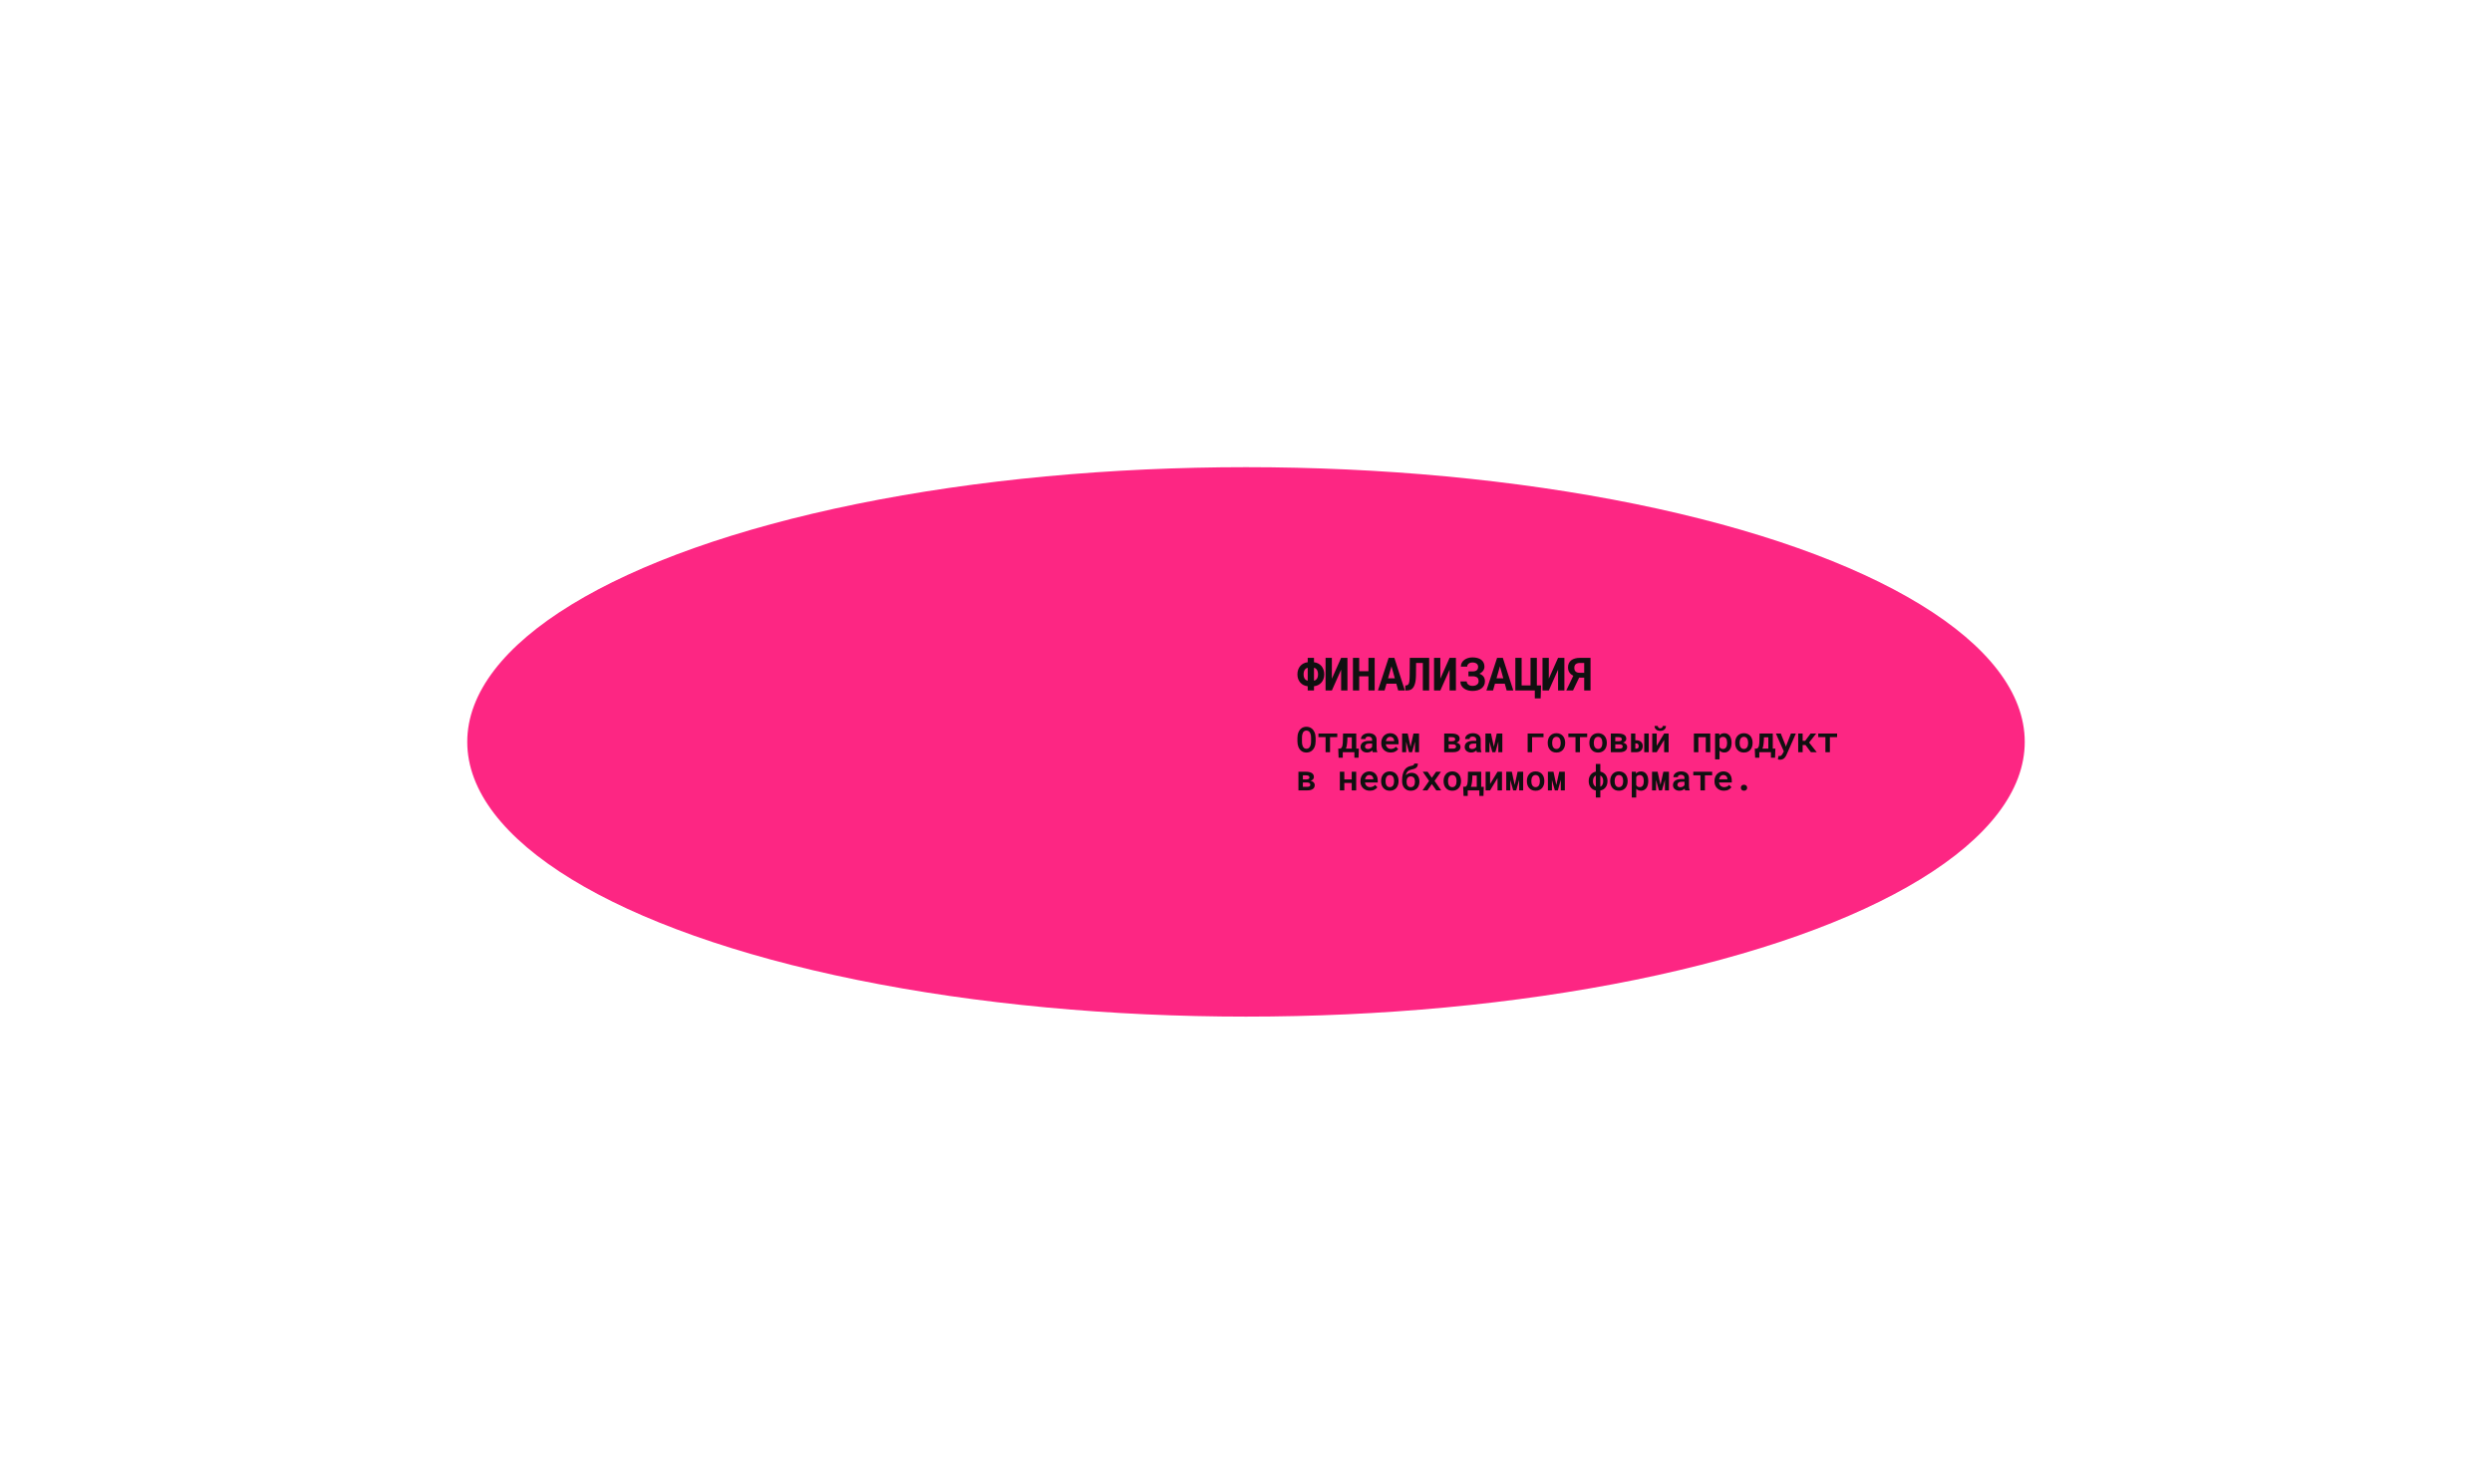 <?xml version="1.0" encoding="UTF-8"?> <svg xmlns="http://www.w3.org/2000/svg" width="848" height="505" viewBox="0 0 848 505" fill="none"><g filter="url(#filter0_f_166_3514)"><ellipse cx="424" cy="252.5" rx="265" ry="93.5" fill="#FD2683"></ellipse></g><path d="M447.691 252.332C447.688 252.688 447.654 253.029 447.592 253.357C447.529 253.682 447.438 253.984 447.316 254.266C447.191 254.551 447.035 254.812 446.848 255.051C446.66 255.285 446.445 255.484 446.203 255.648C445.977 255.797 445.727 255.912 445.453 255.994C445.18 256.076 444.883 256.117 444.562 256.117C444.227 256.117 443.918 256.072 443.637 255.982C443.355 255.893 443.1 255.766 442.869 255.602C442.646 255.434 442.447 255.232 442.271 254.998C442.096 254.76 441.949 254.494 441.832 254.201C441.723 253.928 441.641 253.635 441.586 253.322C441.531 253.006 441.502 252.676 441.498 252.332V251.148C441.502 250.789 441.533 250.443 441.592 250.111C441.654 249.779 441.746 249.471 441.867 249.186C441.984 248.912 442.127 248.664 442.295 248.441C442.467 248.215 442.666 248.02 442.893 247.855C443.115 247.695 443.365 247.572 443.643 247.486C443.92 247.396 444.225 247.352 444.557 247.352C444.889 247.352 445.197 247.396 445.482 247.486C445.771 247.576 446.029 247.701 446.256 247.861C446.482 248.018 446.682 248.207 446.854 248.43C447.025 248.648 447.172 248.889 447.293 249.15C447.422 249.439 447.52 249.752 447.586 250.088C447.652 250.424 447.688 250.777 447.691 251.148V252.332ZM446.145 251.137C446.145 250.922 446.133 250.713 446.109 250.51C446.09 250.307 446.055 250.115 446.004 249.936C445.945 249.725 445.867 249.533 445.77 249.361C445.676 249.189 445.561 249.045 445.424 248.928C445.311 248.838 445.182 248.768 445.037 248.717C444.896 248.662 444.736 248.635 444.557 248.635C444.381 248.635 444.225 248.66 444.088 248.711C443.951 248.758 443.83 248.826 443.725 248.916C443.588 249.033 443.473 249.178 443.379 249.35C443.289 249.521 443.219 249.717 443.168 249.936C443.125 250.115 443.094 250.307 443.074 250.51C443.055 250.713 443.045 250.922 443.045 251.137V252.332C443.045 252.539 443.053 252.742 443.068 252.941C443.088 253.137 443.119 253.322 443.162 253.498C443.209 253.705 443.275 253.898 443.361 254.078C443.447 254.254 443.551 254.398 443.672 254.512C443.781 254.617 443.908 254.699 444.053 254.758C444.201 254.816 444.371 254.846 444.562 254.846C444.746 254.846 444.912 254.818 445.061 254.764C445.209 254.709 445.34 254.629 445.453 254.523C445.586 254.406 445.697 254.262 445.787 254.09C445.881 253.918 445.955 253.725 446.01 253.51C446.057 253.338 446.09 253.152 446.109 252.953C446.133 252.75 446.145 252.543 446.145 252.332V251.137ZM455.06 250.879H452.599V256H451.081V250.879H448.644V249.66H455.06V250.879ZM456.035 254.775C456.246 254.732 456.41 254.627 456.528 254.459C456.649 254.287 456.74 254.07 456.803 253.809C456.865 253.551 456.906 253.256 456.926 252.924C456.946 252.588 456.961 252.23 456.973 251.852L457.02 249.66H461.514V254.781H462.399L462.287 257.893H460.887V256H456.932V257.893H455.514L455.391 254.775H456.035ZM458.49 251.852C458.471 252.211 458.446 252.551 458.414 252.871C458.383 253.191 458.34 253.49 458.285 253.768C458.25 253.959 458.209 254.139 458.162 254.307C458.115 254.475 458.059 254.633 457.992 254.781H460.002V250.949H458.508L458.49 251.852ZM467.13 256C467.091 255.922 467.058 255.83 467.031 255.725C467.003 255.615 466.982 255.502 466.966 255.385C466.872 255.486 466.765 255.582 466.644 255.672C466.523 255.758 466.39 255.834 466.245 255.9C466.097 255.967 465.935 256.02 465.759 256.059C465.583 256.098 465.396 256.117 465.197 256.117C464.869 256.117 464.568 256.07 464.294 255.977C464.025 255.883 463.794 255.752 463.603 255.584C463.408 255.416 463.255 255.217 463.146 254.986C463.04 254.752 462.988 254.5 462.988 254.23C462.988 253.879 463.056 253.568 463.193 253.299C463.329 253.029 463.533 252.807 463.802 252.631C464.048 252.467 464.351 252.344 464.71 252.262C465.074 252.176 465.486 252.133 465.947 252.133H466.913V251.734C466.913 251.574 466.888 251.432 466.837 251.307C466.786 251.182 466.71 251.074 466.609 250.984C466.503 250.891 466.372 250.818 466.216 250.768C466.064 250.717 465.886 250.691 465.683 250.691C465.503 250.691 465.345 250.713 465.208 250.756C465.076 250.799 464.966 250.859 464.88 250.938C464.798 251.008 464.738 251.094 464.699 251.195C464.66 251.293 464.64 251.4 464.64 251.518H463.122C463.122 251.256 463.181 251.008 463.298 250.773C463.419 250.535 463.593 250.324 463.82 250.141C464.046 249.957 464.322 249.812 464.646 249.707C464.974 249.598 465.347 249.543 465.765 249.543C466.144 249.543 466.495 249.59 466.82 249.684C467.144 249.773 467.427 249.91 467.669 250.094C467.904 250.277 468.089 250.508 468.226 250.785C468.363 251.059 468.431 251.379 468.431 251.746V254.512C468.431 254.824 468.451 255.094 468.49 255.32C468.533 255.543 468.595 255.736 468.677 255.9V256H467.13ZM465.501 254.922C465.677 254.922 465.839 254.902 465.988 254.863C466.136 254.82 466.271 254.764 466.392 254.693C466.513 254.627 466.617 254.551 466.702 254.465C466.792 254.375 466.863 254.285 466.913 254.195V253.064H466.046C465.765 253.064 465.525 253.09 465.326 253.141C465.126 253.191 464.964 253.266 464.839 253.363C464.726 253.453 464.64 253.561 464.581 253.686C464.527 253.811 464.499 253.947 464.499 254.096C464.499 254.217 464.521 254.33 464.564 254.436C464.607 254.537 464.671 254.625 464.757 254.699C464.839 254.766 464.943 254.82 465.068 254.863C465.193 254.902 465.337 254.922 465.501 254.922ZM473.233 256.117C472.752 256.117 472.315 256.039 471.92 255.883C471.53 255.723 471.194 255.504 470.913 255.227C470.631 254.953 470.415 254.631 470.262 254.26C470.11 253.885 470.034 253.482 470.034 253.053V252.818C470.034 252.326 470.11 251.881 470.262 251.482C470.418 251.08 470.633 250.734 470.907 250.445C471.18 250.16 471.5 249.939 471.868 249.783C472.239 249.623 472.637 249.543 473.063 249.543C473.52 249.543 473.924 249.619 474.276 249.771C474.631 249.924 474.932 250.137 475.178 250.41C475.42 250.684 475.604 251.014 475.729 251.4C475.854 251.783 475.916 252.205 475.916 252.666V253.311H471.563V253.334C471.614 253.6 471.682 253.818 471.768 253.99C471.858 254.162 471.977 254.316 472.125 254.453C472.282 254.594 472.459 254.703 472.659 254.781C472.862 254.859 473.084 254.898 473.327 254.898C473.659 254.898 473.975 254.834 474.276 254.705C474.577 254.576 474.823 254.389 475.014 254.143L475.793 254.945C475.586 255.246 475.26 255.518 474.815 255.76C474.374 255.998 473.846 256.117 473.233 256.117ZM473.051 250.773C472.86 250.773 472.682 250.807 472.518 250.873C472.358 250.939 472.217 251.037 472.096 251.166C471.971 251.295 471.866 251.449 471.78 251.629C471.698 251.809 471.637 252.012 471.598 252.238H474.422V252.121C474.422 251.945 474.389 251.773 474.323 251.605C474.26 251.438 474.172 251.293 474.059 251.172C473.942 251.051 473.799 250.955 473.631 250.885C473.467 250.811 473.274 250.773 473.051 250.773ZM479.998 254.166L480.982 249.66H482.88V256H481.515V252.391L480.507 256H479.482L478.492 252.426V256H477.127V249.66H479.025L479.998 254.166ZM491.447 256V249.66H494.049C494.455 249.66 494.822 249.697 495.15 249.771C495.478 249.842 495.76 249.949 495.994 250.094C496.224 250.238 496.4 250.422 496.521 250.645C496.646 250.867 496.709 251.127 496.709 251.424C496.709 251.596 496.676 251.758 496.609 251.91C496.547 252.062 496.453 252.199 496.328 252.32C496.238 252.406 496.133 252.486 496.012 252.561C495.89 252.635 495.754 252.697 495.601 252.748L495.666 252.76C495.885 252.811 496.076 252.883 496.24 252.977C496.404 253.066 496.543 253.172 496.656 253.293C496.769 253.418 496.855 253.557 496.914 253.709C496.972 253.861 497.002 254.021 497.002 254.189C497.002 254.49 496.943 254.754 496.826 254.98C496.713 255.207 496.549 255.395 496.334 255.543C496.115 255.695 495.847 255.811 495.531 255.889C495.219 255.963 494.861 256 494.459 256H491.447ZM492.965 253.328V254.793H494.459C494.639 254.793 494.793 254.777 494.922 254.746C495.055 254.711 495.164 254.662 495.25 254.6C495.332 254.537 495.39 254.463 495.426 254.377C495.465 254.287 495.484 254.184 495.484 254.066C495.484 253.957 495.467 253.859 495.431 253.773C495.396 253.684 495.338 253.607 495.256 253.545C495.174 253.475 495.066 253.422 494.933 253.387C494.805 253.348 494.646 253.328 494.459 253.328H492.965ZM492.965 252.273H494.125C494.316 252.27 494.48 252.252 494.617 252.221C494.758 252.186 494.873 252.137 494.963 252.074C495.041 252.02 495.097 251.953 495.133 251.875C495.172 251.797 495.191 251.705 495.191 251.6C495.191 251.482 495.17 251.381 495.127 251.295C495.088 251.205 495.025 251.131 494.939 251.072C494.846 251.006 494.724 250.957 494.576 250.926C494.428 250.895 494.252 250.879 494.049 250.879H492.965V252.273ZM502.565 256C502.526 255.922 502.493 255.83 502.466 255.725C502.438 255.615 502.417 255.502 502.401 255.385C502.308 255.486 502.2 255.582 502.079 255.672C501.958 255.758 501.825 255.834 501.681 255.9C501.532 255.967 501.37 256.02 501.194 256.059C501.019 256.098 500.831 256.117 500.632 256.117C500.304 256.117 500.003 256.07 499.729 255.977C499.46 255.883 499.229 255.752 499.038 255.584C498.843 255.416 498.69 255.217 498.581 254.986C498.476 254.752 498.423 254.5 498.423 254.23C498.423 253.879 498.491 253.568 498.628 253.299C498.765 253.029 498.968 252.807 499.237 252.631C499.483 252.467 499.786 252.344 500.145 252.262C500.509 252.176 500.921 252.133 501.382 252.133H502.349V251.734C502.349 251.574 502.323 251.432 502.272 251.307C502.222 251.182 502.145 251.074 502.044 250.984C501.938 250.891 501.808 250.818 501.651 250.768C501.499 250.717 501.321 250.691 501.118 250.691C500.938 250.691 500.78 250.713 500.644 250.756C500.511 250.799 500.401 250.859 500.315 250.938C500.233 251.008 500.173 251.094 500.134 251.195C500.095 251.293 500.075 251.4 500.075 251.518H498.558C498.558 251.256 498.616 251.008 498.733 250.773C498.854 250.535 499.028 250.324 499.255 250.141C499.481 249.957 499.757 249.812 500.081 249.707C500.409 249.598 500.782 249.543 501.2 249.543C501.579 249.543 501.931 249.59 502.255 249.684C502.579 249.773 502.862 249.91 503.104 250.094C503.339 250.277 503.524 250.508 503.661 250.785C503.798 251.059 503.866 251.379 503.866 251.746V254.512C503.866 254.824 503.886 255.094 503.925 255.32C503.968 255.543 504.03 255.736 504.112 255.9V256H502.565ZM500.936 254.922C501.112 254.922 501.274 254.902 501.423 254.863C501.571 254.82 501.706 254.764 501.827 254.693C501.948 254.627 502.052 254.551 502.138 254.465C502.228 254.375 502.298 254.285 502.349 254.195V253.064H501.481C501.2 253.064 500.96 253.09 500.761 253.141C500.561 253.191 500.399 253.266 500.274 253.363C500.161 253.453 500.075 253.561 500.017 253.686C499.962 253.811 499.935 253.947 499.935 254.096C499.935 254.217 499.956 254.33 499.999 254.436C500.042 254.537 500.106 254.625 500.192 254.699C500.274 254.766 500.378 254.82 500.503 254.863C500.628 254.902 500.772 254.922 500.936 254.922ZM508.346 254.166L509.33 249.66H511.229V256H509.863V252.391L508.856 256H507.83L506.84 252.426V256H505.475V249.66H507.373L508.346 254.166ZM525.239 250.896H521.354V256H519.842V249.66H525.239V250.896ZM526.671 252.771C526.671 252.311 526.738 251.885 526.871 251.494C527.003 251.1 527.199 250.758 527.456 250.469C527.706 250.18 528.015 249.953 528.382 249.789C528.749 249.625 529.167 249.543 529.636 249.543C530.109 249.543 530.529 249.625 530.896 249.789C531.263 249.953 531.576 250.18 531.833 250.469C532.083 250.758 532.275 251.1 532.408 251.494C532.54 251.885 532.607 252.311 532.607 252.771V252.895C532.607 253.359 532.54 253.789 532.408 254.184C532.275 254.574 532.083 254.914 531.833 255.203C531.58 255.492 531.269 255.719 530.902 255.883C530.535 256.043 530.117 256.123 529.648 256.123C529.175 256.123 528.753 256.043 528.382 255.883C528.015 255.719 527.706 255.492 527.456 255.203C527.199 254.914 527.003 254.574 526.871 254.184C526.738 253.789 526.671 253.359 526.671 252.895V252.771ZM528.183 252.895C528.183 253.172 528.21 253.432 528.265 253.674C528.324 253.916 528.412 254.127 528.529 254.307C528.646 254.494 528.796 254.641 528.98 254.746C529.167 254.852 529.39 254.904 529.648 254.904C529.898 254.904 530.115 254.852 530.298 254.746C530.482 254.641 530.632 254.494 530.749 254.307C530.863 254.127 530.947 253.916 531.001 253.674C531.06 253.432 531.089 253.172 531.089 252.895V252.771C531.089 252.502 531.06 252.248 531.001 252.01C530.947 251.768 530.863 251.555 530.749 251.371C530.632 251.184 530.482 251.037 530.298 250.932C530.115 250.826 529.894 250.773 529.636 250.773C529.382 250.773 529.164 250.826 528.98 250.932C528.796 251.037 528.646 251.184 528.529 251.371C528.412 251.555 528.324 251.768 528.265 252.01C528.21 252.248 528.183 252.502 528.183 252.771V252.895ZM540.104 250.879H537.643V256H536.126V250.879H533.688V249.66H540.104V250.879ZM540.845 252.771C540.845 252.311 540.912 251.885 541.045 251.494C541.177 251.1 541.373 250.758 541.631 250.469C541.881 250.18 542.189 249.953 542.556 249.789C542.924 249.625 543.341 249.543 543.81 249.543C544.283 249.543 544.703 249.625 545.07 249.789C545.437 249.953 545.75 250.18 546.007 250.469C546.257 250.758 546.449 251.1 546.582 251.494C546.715 251.885 546.781 252.311 546.781 252.771V252.895C546.781 253.359 546.715 253.789 546.582 254.184C546.449 254.574 546.257 254.914 546.007 255.203C545.754 255.492 545.443 255.719 545.076 255.883C544.709 256.043 544.291 256.123 543.822 256.123C543.349 256.123 542.927 256.043 542.556 255.883C542.189 255.719 541.881 255.492 541.631 255.203C541.373 254.914 541.177 254.574 541.045 254.184C540.912 253.789 540.845 253.359 540.845 252.895V252.771ZM542.357 252.895C542.357 253.172 542.384 253.432 542.439 253.674C542.498 253.916 542.586 254.127 542.703 254.307C542.82 254.494 542.97 254.641 543.154 254.746C543.341 254.852 543.564 254.904 543.822 254.904C544.072 254.904 544.289 254.852 544.472 254.746C544.656 254.641 544.806 254.494 544.924 254.307C545.037 254.127 545.121 253.916 545.175 253.674C545.234 253.432 545.263 253.172 545.263 252.895V252.771C545.263 252.502 545.234 252.248 545.175 252.01C545.121 251.768 545.037 251.555 544.924 251.371C544.806 251.184 544.656 251.037 544.472 250.932C544.289 250.826 544.068 250.773 543.81 250.773C543.556 250.773 543.338 250.826 543.154 250.932C542.97 251.037 542.82 251.184 542.703 251.371C542.586 251.555 542.498 251.768 542.439 252.01C542.384 252.248 542.357 252.502 542.357 252.771V252.895ZM548.143 256V249.66H550.745C551.151 249.66 551.518 249.697 551.846 249.771C552.175 249.842 552.456 249.949 552.69 250.094C552.921 250.238 553.096 250.422 553.218 250.645C553.343 250.867 553.405 251.127 553.405 251.424C553.405 251.596 553.372 251.758 553.305 251.91C553.243 252.062 553.149 252.199 553.024 252.32C552.934 252.406 552.829 252.486 552.708 252.561C552.587 252.635 552.45 252.697 552.298 252.748L552.362 252.76C552.581 252.811 552.772 252.883 552.936 252.977C553.1 253.066 553.239 253.172 553.352 253.293C553.466 253.418 553.552 253.557 553.61 253.709C553.669 253.861 553.698 254.021 553.698 254.189C553.698 254.49 553.639 254.754 553.522 254.98C553.409 255.207 553.245 255.395 553.03 255.543C552.811 255.695 552.544 255.811 552.227 255.889C551.915 255.963 551.557 256 551.155 256H548.143ZM549.661 253.328V254.793H551.155C551.335 254.793 551.489 254.777 551.618 254.746C551.751 254.711 551.86 254.662 551.946 254.6C552.028 254.537 552.087 254.463 552.122 254.377C552.161 254.287 552.18 254.184 552.18 254.066C552.18 253.957 552.163 253.859 552.128 253.773C552.093 253.684 552.034 253.607 551.952 253.545C551.87 253.475 551.762 253.422 551.63 253.387C551.501 253.348 551.343 253.328 551.155 253.328H549.661ZM549.661 252.273H550.821C551.012 252.27 551.177 252.252 551.313 252.221C551.454 252.186 551.569 252.137 551.659 252.074C551.737 252.02 551.794 251.953 551.829 251.875C551.868 251.797 551.887 251.705 551.887 251.6C551.887 251.482 551.866 251.381 551.823 251.295C551.784 251.205 551.721 251.131 551.636 251.072C551.542 251.006 551.421 250.957 551.272 250.926C551.124 250.895 550.948 250.879 550.745 250.879H549.661V252.273ZM556.484 251.945H556.795C557.17 251.945 557.496 251.998 557.773 252.104C558.051 252.205 558.281 252.342 558.465 252.514C558.648 252.693 558.785 252.904 558.875 253.146C558.965 253.389 559.01 253.65 559.01 253.932C559.01 254.221 558.965 254.49 558.875 254.74C558.785 254.99 558.648 255.209 558.465 255.396C558.281 255.584 558.051 255.732 557.773 255.842C557.496 255.947 557.17 256 556.795 256H555.025V249.66H556.484V251.945ZM561.043 256H559.514V249.66H561.043V256ZM556.484 253.023V254.816H556.795C556.975 254.816 557.119 254.791 557.228 254.74C557.338 254.689 557.422 254.625 557.48 254.547C557.539 254.465 557.576 254.375 557.592 254.277C557.611 254.18 557.621 254.078 557.621 253.973C557.621 253.867 557.611 253.758 557.592 253.645C557.576 253.531 557.539 253.43 557.48 253.34C557.422 253.246 557.338 253.17 557.228 253.111C557.119 253.053 556.975 253.023 556.795 253.023H556.484ZM566.29 249.66H567.808V256H566.29V251.822L563.759 256H562.241V249.66H563.759V253.838L566.29 249.66ZM566.911 247.064C566.911 247.311 566.866 247.537 566.776 247.744C566.687 247.951 566.558 248.129 566.39 248.277C566.222 248.426 566.017 248.541 565.774 248.623C565.536 248.705 565.269 248.746 564.972 248.746C564.671 248.746 564.399 248.705 564.157 248.623C563.919 248.541 563.718 248.426 563.554 248.277C563.382 248.129 563.251 247.951 563.161 247.744C563.071 247.537 563.026 247.311 563.026 247.064H564.134C564.134 247.17 564.149 247.271 564.181 247.369C564.212 247.467 564.261 247.553 564.327 247.627C564.394 247.697 564.48 247.756 564.585 247.803C564.69 247.846 564.819 247.867 564.972 247.867C565.12 247.867 565.245 247.846 565.347 247.803C565.452 247.756 565.54 247.695 565.61 247.621C565.673 247.551 565.72 247.467 565.751 247.369C565.782 247.268 565.798 247.166 565.798 247.064H566.911ZM581.982 256H580.458V250.896H577.939V256H576.415V249.66H581.982V256ZM583.625 258.438V249.66H585.02L585.079 250.299C585.164 250.189 585.258 250.094 585.36 250.012C585.461 249.926 585.571 249.852 585.688 249.789C585.832 249.711 585.993 249.65 586.168 249.607C586.348 249.564 586.539 249.543 586.743 249.543C587.145 249.543 587.5 249.621 587.809 249.777C588.118 249.934 588.377 250.152 588.588 250.434C588.799 250.719 588.959 251.061 589.069 251.459C589.178 251.854 589.233 252.289 589.233 252.766V252.895C589.233 253.352 589.178 253.777 589.069 254.172C588.959 254.566 588.801 254.906 588.594 255.191C588.383 255.48 588.123 255.707 587.815 255.871C587.506 256.035 587.153 256.117 586.754 256.117C586.536 256.117 586.334 256.094 586.151 256.047C585.967 256 585.797 255.934 585.641 255.848C585.547 255.793 585.459 255.732 585.377 255.666C585.295 255.596 585.215 255.52 585.137 255.438V258.438H583.625ZM587.715 252.766C587.715 252.492 587.688 252.234 587.633 251.992C587.582 251.75 587.502 251.539 587.393 251.359C587.28 251.18 587.135 251.039 586.959 250.938C586.788 250.836 586.579 250.785 586.332 250.785C586.192 250.785 586.063 250.799 585.946 250.826C585.829 250.854 585.723 250.893 585.629 250.943C585.524 251.006 585.43 251.08 585.348 251.166C585.266 251.252 585.196 251.354 585.137 251.471V254.201C585.192 254.307 585.256 254.402 585.33 254.488C585.409 254.574 585.496 254.648 585.594 254.711C585.688 254.77 585.797 254.816 585.922 254.852C586.051 254.883 586.192 254.898 586.344 254.898C586.586 254.898 586.795 254.846 586.971 254.74C587.147 254.631 587.289 254.484 587.399 254.301C587.508 254.117 587.588 253.904 587.639 253.662C587.69 253.42 587.715 253.162 587.715 252.889V252.766ZM590.455 252.771C590.455 252.311 590.521 251.885 590.654 251.494C590.787 251.1 590.982 250.758 591.24 250.469C591.49 250.18 591.798 249.953 592.166 249.789C592.533 249.625 592.951 249.543 593.419 249.543C593.892 249.543 594.312 249.625 594.679 249.789C595.046 249.953 595.359 250.18 595.617 250.469C595.867 250.758 596.058 251.1 596.191 251.494C596.324 251.885 596.39 252.311 596.39 252.771V252.895C596.39 253.359 596.324 253.789 596.191 254.184C596.058 254.574 595.867 254.914 595.617 255.203C595.363 255.492 595.052 255.719 594.685 255.883C594.318 256.043 593.9 256.123 593.431 256.123C592.959 256.123 592.537 256.043 592.166 255.883C591.798 255.719 591.49 255.492 591.24 255.203C590.982 254.914 590.787 254.574 590.654 254.184C590.521 253.789 590.455 253.359 590.455 252.895V252.771ZM591.966 252.895C591.966 253.172 591.994 253.432 592.048 253.674C592.107 253.916 592.195 254.127 592.312 254.307C592.429 254.494 592.58 254.641 592.763 254.746C592.951 254.852 593.173 254.904 593.431 254.904C593.681 254.904 593.898 254.852 594.082 254.746C594.265 254.641 594.416 254.494 594.533 254.307C594.646 254.127 594.73 253.916 594.785 253.674C594.843 253.432 594.873 253.172 594.873 252.895V252.771C594.873 252.502 594.843 252.248 594.785 252.01C594.73 251.768 594.646 251.555 594.533 251.371C594.416 251.184 594.265 251.037 594.082 250.932C593.898 250.826 593.677 250.773 593.419 250.773C593.166 250.773 592.947 250.826 592.763 250.932C592.58 251.037 592.429 251.184 592.312 251.371C592.195 251.555 592.107 251.768 592.048 252.01C591.994 252.248 591.966 252.502 591.966 252.771V252.895ZM597.776 254.775C597.987 254.732 598.151 254.627 598.268 254.459C598.389 254.287 598.481 254.07 598.544 253.809C598.606 253.551 598.647 253.256 598.667 252.924C598.686 252.588 598.702 252.23 598.714 251.852L598.76 249.66H603.255V254.781H604.139L604.028 257.893H602.628V256H598.673V257.893H597.255L597.131 254.775H597.776ZM600.231 251.852C600.212 252.211 600.186 252.551 600.155 252.871C600.124 253.191 600.081 253.49 600.026 253.768C599.991 253.959 599.95 254.139 599.903 254.307C599.856 254.475 599.799 254.633 599.733 254.781H601.743V250.949H600.249L600.231 251.852ZM605.765 258.561C605.621 258.561 605.488 258.551 605.367 258.531C605.25 258.512 605.129 258.484 605.004 258.449L605.197 257.283C605.271 257.283 605.359 257.285 605.461 257.289C605.562 257.297 605.642 257.301 605.701 257.301C605.834 257.301 605.953 257.26 606.058 257.178C606.164 257.1 606.254 257.012 606.328 256.914C606.406 256.816 606.465 256.736 606.504 256.674C606.543 256.611 606.586 256.537 606.633 256.451L607.019 255.725L604.324 249.66H605.988L607.5 253.451L607.699 254.125L607.951 253.469L609.439 249.66H611.115L607.898 256.955C607.828 257.115 607.736 257.289 607.623 257.477C607.51 257.664 607.369 257.838 607.201 257.998C607.037 258.154 606.836 258.287 606.597 258.396C606.363 258.506 606.086 258.561 605.765 258.561ZM614.393 253.557H613.421V256H611.909V249.66H613.421V252.139H614.282L616.128 249.66H618.026L615.618 252.713L618.214 256H616.222L614.393 253.557ZM625.148 250.879H622.688V256H621.17V250.879H618.732V249.66H625.148V250.879ZM441.838 269V262.66H444.439C444.846 262.66 445.213 262.697 445.541 262.771C445.869 262.842 446.15 262.949 446.385 263.094C446.615 263.238 446.791 263.422 446.912 263.645C447.037 263.867 447.1 264.127 447.1 264.424C447.1 264.596 447.066 264.758 447 264.91C446.938 265.062 446.844 265.199 446.719 265.32C446.629 265.406 446.523 265.486 446.402 265.561C446.281 265.635 446.145 265.697 445.992 265.748L446.057 265.76C446.275 265.811 446.467 265.883 446.631 265.977C446.795 266.066 446.934 266.172 447.047 266.293C447.16 266.418 447.246 266.557 447.305 266.709C447.363 266.861 447.393 267.021 447.393 267.189C447.393 267.49 447.334 267.754 447.217 267.98C447.104 268.207 446.939 268.395 446.725 268.543C446.506 268.695 446.238 268.811 445.922 268.889C445.609 268.963 445.252 269 444.85 269H441.838ZM443.355 266.328V267.793H444.85C445.029 267.793 445.184 267.777 445.312 267.746C445.445 267.711 445.555 267.662 445.641 267.6C445.723 267.537 445.781 267.463 445.816 267.377C445.855 267.287 445.875 267.184 445.875 267.066C445.875 266.957 445.857 266.859 445.822 266.773C445.787 266.684 445.729 266.607 445.646 266.545C445.564 266.475 445.457 266.422 445.324 266.387C445.195 266.348 445.037 266.328 444.85 266.328H443.355ZM443.355 265.273H444.516C444.707 265.27 444.871 265.252 445.008 265.221C445.148 265.186 445.264 265.137 445.354 265.074C445.432 265.02 445.488 264.953 445.523 264.875C445.562 264.797 445.582 264.705 445.582 264.6C445.582 264.482 445.561 264.381 445.518 264.295C445.479 264.205 445.416 264.131 445.33 264.072C445.236 264.006 445.115 263.957 444.967 263.926C444.818 263.895 444.643 263.879 444.439 263.879H443.355V265.273ZM461.496 269H459.979V266.486H457.459V269H455.936V262.66H457.459V265.268H459.979V262.66H461.496V269ZM466.146 269.117C465.665 269.117 465.228 269.039 464.833 268.883C464.443 268.723 464.107 268.504 463.826 268.227C463.544 267.953 463.327 267.631 463.175 267.26C463.023 266.885 462.947 266.482 462.947 266.053V265.818C462.947 265.326 463.023 264.881 463.175 264.482C463.331 264.08 463.546 263.734 463.82 263.445C464.093 263.16 464.413 262.939 464.781 262.783C465.152 262.623 465.55 262.543 465.976 262.543C466.433 262.543 466.837 262.619 467.189 262.771C467.544 262.924 467.845 263.137 468.091 263.41C468.333 263.684 468.517 264.014 468.642 264.4C468.767 264.783 468.829 265.205 468.829 265.666V266.311H464.476V266.334C464.527 266.6 464.595 266.818 464.681 266.99C464.771 267.162 464.89 267.316 465.038 267.453C465.195 267.594 465.372 267.703 465.572 267.781C465.775 267.859 465.997 267.898 466.24 267.898C466.572 267.898 466.888 267.834 467.189 267.705C467.49 267.576 467.736 267.389 467.927 267.143L468.706 267.945C468.499 268.246 468.173 268.518 467.728 268.76C467.286 268.998 466.759 269.117 466.146 269.117ZM465.964 263.773C465.773 263.773 465.595 263.807 465.431 263.873C465.271 263.939 465.13 264.037 465.009 264.166C464.884 264.295 464.779 264.449 464.693 264.629C464.611 264.809 464.55 265.012 464.511 265.238H467.335V265.121C467.335 264.945 467.302 264.773 467.236 264.605C467.173 264.438 467.085 264.293 466.972 264.172C466.855 264.051 466.712 263.955 466.544 263.885C466.38 263.811 466.187 263.773 465.964 263.773ZM469.975 265.771C469.975 265.311 470.041 264.885 470.174 264.494C470.307 264.1 470.502 263.758 470.76 263.469C471.01 263.18 471.319 262.953 471.686 262.789C472.053 262.625 472.471 262.543 472.94 262.543C473.413 262.543 473.833 262.625 474.2 262.789C474.567 262.953 474.879 263.18 475.137 263.469C475.387 263.758 475.579 264.1 475.711 264.494C475.844 264.885 475.911 265.311 475.911 265.771V265.895C475.911 266.359 475.844 266.789 475.711 267.184C475.579 267.574 475.387 267.914 475.137 268.203C474.883 268.492 474.573 268.719 474.206 268.883C473.838 269.043 473.42 269.123 472.952 269.123C472.479 269.123 472.057 269.043 471.686 268.883C471.319 268.719 471.01 268.492 470.76 268.203C470.502 267.914 470.307 267.574 470.174 267.184C470.041 266.789 469.975 266.359 469.975 265.895V265.771ZM471.487 265.895C471.487 266.172 471.514 266.432 471.569 266.674C471.627 266.916 471.715 267.127 471.833 267.307C471.95 267.494 472.1 267.641 472.284 267.746C472.471 267.852 472.694 267.904 472.952 267.904C473.202 267.904 473.418 267.852 473.602 267.746C473.786 267.641 473.936 267.494 474.053 267.307C474.166 267.127 474.25 266.916 474.305 266.674C474.364 266.432 474.393 266.172 474.393 265.895V265.771C474.393 265.502 474.364 265.248 474.305 265.01C474.25 264.768 474.166 264.555 474.053 264.371C473.936 264.184 473.786 264.037 473.602 263.932C473.418 263.826 473.198 263.773 472.94 263.773C472.686 263.773 472.467 263.826 472.284 263.932C472.1 264.037 471.95 264.184 471.833 264.371C471.715 264.555 471.627 264.768 471.569 265.01C471.514 265.248 471.487 265.502 471.487 265.771V265.895ZM480.355 263.012C480.777 263.012 481.152 263.088 481.48 263.24C481.812 263.389 482.091 263.594 482.318 263.855C482.545 264.117 482.716 264.428 482.834 264.787C482.951 265.143 483.009 265.529 483.009 265.947V266.076C483.009 266.514 482.943 266.92 482.81 267.295C482.681 267.666 482.494 267.986 482.248 268.256C481.994 268.525 481.683 268.738 481.316 268.895C480.953 269.047 480.539 269.123 480.074 269.123C479.605 269.123 479.187 269.043 478.82 268.883C478.453 268.719 478.144 268.492 477.894 268.203C477.644 267.918 477.453 267.58 477.32 267.189C477.191 266.795 477.127 266.367 477.127 265.906V265.502C477.127 265.135 477.142 264.793 477.173 264.477C477.209 264.156 477.259 263.859 477.326 263.586C477.392 263.297 477.474 263.029 477.572 262.783C477.67 262.533 477.785 262.309 477.918 262.109C478.164 261.723 478.463 261.416 478.814 261.189C479.166 260.959 479.558 260.799 479.992 260.709C480.203 260.666 480.386 260.623 480.543 260.58C480.699 260.537 480.832 260.484 480.941 260.422C481.046 260.359 481.125 260.285 481.175 260.199C481.23 260.113 481.257 260.008 481.257 259.883H482.482C482.482 260.215 482.437 260.494 482.347 260.721C482.257 260.947 482.121 261.135 481.937 261.283C481.757 261.436 481.533 261.561 481.263 261.658C480.998 261.752 480.668 261.838 480.273 261.916C480.027 261.971 479.8 262.045 479.593 262.139C479.386 262.232 479.203 262.355 479.043 262.508C478.886 262.664 478.752 262.854 478.638 263.076C478.529 263.295 478.447 263.555 478.392 263.855C478.517 263.727 478.65 263.611 478.791 263.51C478.931 263.408 479.078 263.322 479.23 263.252C479.398 263.174 479.576 263.115 479.763 263.076C479.951 263.033 480.148 263.012 480.355 263.012ZM480.062 264.242C479.808 264.242 479.591 264.289 479.412 264.383C479.232 264.473 479.086 264.596 478.972 264.752C478.859 264.912 478.775 265.096 478.72 265.303C478.67 265.506 478.644 265.721 478.644 265.947V266.076C478.644 266.326 478.67 266.562 478.72 266.785C478.775 267.008 478.859 267.201 478.972 267.365C479.086 267.533 479.232 267.666 479.412 267.764C479.595 267.857 479.816 267.904 480.074 267.904C480.328 267.904 480.545 267.857 480.724 267.764C480.904 267.666 481.05 267.533 481.164 267.365C481.277 267.201 481.359 267.008 481.41 266.785C481.464 266.562 481.492 266.326 481.492 266.076V265.947C481.492 265.721 481.464 265.506 481.41 265.303C481.359 265.096 481.277 264.912 481.164 264.752C481.05 264.596 480.902 264.473 480.718 264.383C480.539 264.289 480.32 264.242 480.062 264.242ZM487.231 264.717L488.69 262.66H490.337L488.163 265.777L490.413 269H488.76L487.237 266.855L485.731 269H484.067L486.317 265.777L484.149 262.66H485.796L487.231 264.717ZM491.236 265.771C491.236 265.311 491.303 264.885 491.435 264.494C491.568 264.1 491.764 263.758 492.021 263.469C492.271 263.18 492.58 262.953 492.947 262.789C493.314 262.625 493.732 262.543 494.201 262.543C494.674 262.543 495.094 262.625 495.461 262.789C495.828 262.953 496.14 263.18 496.398 263.469C496.648 263.758 496.84 264.1 496.972 264.494C497.105 264.885 497.172 265.311 497.172 265.771V265.895C497.172 266.359 497.105 266.789 496.972 267.184C496.84 267.574 496.648 267.914 496.398 268.203C496.144 268.492 495.834 268.719 495.467 268.883C495.099 269.043 494.681 269.123 494.213 269.123C493.74 269.123 493.318 269.043 492.947 268.883C492.58 268.719 492.271 268.492 492.021 268.203C491.764 267.914 491.568 267.574 491.435 267.184C491.303 266.789 491.236 266.359 491.236 265.895V265.771ZM492.748 265.895C492.748 266.172 492.775 266.432 492.83 266.674C492.889 266.916 492.976 267.127 493.094 267.307C493.211 267.494 493.361 267.641 493.545 267.746C493.732 267.852 493.955 267.904 494.213 267.904C494.463 267.904 494.68 267.852 494.863 267.746C495.047 267.641 495.197 267.494 495.314 267.307C495.428 267.127 495.512 266.916 495.566 266.674C495.625 266.432 495.654 266.172 495.654 265.895V265.771C495.654 265.502 495.625 265.248 495.566 265.01C495.512 264.768 495.428 264.555 495.314 264.371C495.197 264.184 495.047 264.037 494.863 263.932C494.68 263.826 494.459 263.773 494.201 263.773C493.947 263.773 493.728 263.826 493.545 263.932C493.361 264.037 493.211 264.184 493.094 264.371C492.976 264.555 492.889 264.768 492.83 265.01C492.775 265.248 492.748 265.502 492.748 265.771V265.895ZM498.558 267.775C498.769 267.732 498.933 267.627 499.05 267.459C499.171 267.287 499.263 267.07 499.325 266.809C499.388 266.551 499.429 266.256 499.448 265.924C499.468 265.588 499.483 265.23 499.495 264.852L499.542 262.66H504.036V267.781H504.921L504.81 270.893H503.409V269H499.454V270.893H498.036L497.913 267.775H498.558ZM501.013 264.852C500.993 265.211 500.968 265.551 500.936 265.871C500.905 266.191 500.862 266.49 500.808 266.768C500.772 266.959 500.731 267.139 500.685 267.307C500.638 267.475 500.581 267.633 500.515 267.781H502.524V263.949H501.03L501.013 264.852ZM509.594 262.66H511.111V269H509.594V264.822L507.063 269H505.545V262.66H507.063V266.838L509.594 262.66ZM515.433 267.166L516.417 262.66H518.316V269H516.95V265.391L515.943 269H514.917L513.927 265.426V269H512.562V262.66H514.46L515.433 267.166ZM519.584 265.771C519.584 265.311 519.651 264.885 519.784 264.494C519.916 264.1 520.112 263.758 520.369 263.469C520.619 263.18 520.928 262.953 521.295 262.789C521.662 262.625 522.08 262.543 522.549 262.543C523.022 262.543 523.442 262.625 523.809 262.789C524.176 262.953 524.489 263.18 524.746 263.469C524.996 263.758 525.188 264.1 525.321 264.494C525.453 264.885 525.52 265.311 525.52 265.771V265.895C525.52 266.359 525.453 266.789 525.321 267.184C525.188 267.574 524.996 267.914 524.746 268.203C524.493 268.492 524.182 268.719 523.815 268.883C523.448 269.043 523.03 269.123 522.561 269.123C522.088 269.123 521.666 269.043 521.295 268.883C520.928 268.719 520.619 268.492 520.369 268.203C520.112 267.914 519.916 267.574 519.784 267.184C519.651 266.789 519.584 266.359 519.584 265.895V265.771ZM521.096 265.895C521.096 266.172 521.123 266.432 521.178 266.674C521.237 266.916 521.325 267.127 521.442 267.307C521.559 267.494 521.709 267.641 521.893 267.746C522.08 267.852 522.303 267.904 522.561 267.904C522.811 267.904 523.028 267.852 523.211 267.746C523.395 267.641 523.545 267.494 523.662 267.307C523.776 267.127 523.86 266.916 523.914 266.674C523.973 266.432 524.002 266.172 524.002 265.895V265.771C524.002 265.502 523.973 265.248 523.914 265.01C523.86 264.768 523.776 264.555 523.662 264.371C523.545 264.184 523.395 264.037 523.211 263.932C523.028 263.826 522.807 263.773 522.549 263.773C522.295 263.773 522.076 263.826 521.893 263.932C521.709 264.037 521.559 264.184 521.442 264.371C521.325 264.555 521.237 264.768 521.178 265.01C521.123 265.248 521.096 265.502 521.096 265.771V265.895ZM529.607 267.166L530.591 262.66H532.49V269H531.124V265.391L530.117 269H529.091L528.101 265.426V269H526.736V262.66H528.634L529.607 267.166ZM540.623 265.771C540.623 265.377 540.675 265.006 540.781 264.658C540.89 264.307 541.049 263.992 541.256 263.715C541.463 263.438 541.716 263.205 542.017 263.018C542.318 262.83 542.66 262.697 543.043 262.619V260H544.572V262.619C544.959 262.693 545.302 262.826 545.603 263.018C545.908 263.205 546.166 263.436 546.377 263.709C546.58 263.986 546.736 264.301 546.845 264.652C546.955 265 547.009 265.373 547.009 265.771V265.895C547.009 266.293 546.955 266.668 546.845 267.02C546.736 267.367 546.58 267.678 546.377 267.951C546.166 268.232 545.908 268.467 545.603 268.654C545.302 268.842 544.959 268.973 544.572 269.047V271.438H543.043V269.041C542.66 268.963 542.318 268.83 542.017 268.643C541.716 268.455 541.463 268.223 541.256 267.945C541.049 267.672 540.89 267.361 540.781 267.014C540.675 266.666 540.623 266.293 540.623 265.895V265.771ZM542.076 265.895C542.076 266.098 542.093 266.295 542.129 266.486C542.168 266.674 542.228 266.85 542.31 267.014C542.388 267.174 542.488 267.316 542.609 267.441C542.73 267.566 542.875 267.666 543.043 267.74V263.932C542.875 264.01 542.73 264.111 542.609 264.236C542.492 264.361 542.394 264.504 542.316 264.664C542.234 264.824 542.174 264.998 542.134 265.186C542.095 265.373 542.076 265.568 542.076 265.771V265.895ZM545.556 265.771C545.556 265.568 545.537 265.373 545.498 265.186C545.459 264.998 545.398 264.822 545.316 264.658C545.234 264.498 545.131 264.355 545.006 264.23C544.881 264.105 544.734 264.006 544.566 263.932V267.752C544.734 267.682 544.881 267.584 545.006 267.459C545.131 267.33 545.234 267.186 545.316 267.025C545.398 266.861 545.459 266.684 545.498 266.492C545.537 266.301 545.556 266.102 545.556 265.895V265.771ZM547.932 265.771C547.932 265.311 547.999 264.885 548.132 264.494C548.264 264.1 548.46 263.758 548.718 263.469C548.968 263.18 549.276 262.953 549.643 262.789C550.011 262.625 550.429 262.543 550.897 262.543C551.37 262.543 551.79 262.625 552.157 262.789C552.524 262.953 552.837 263.18 553.095 263.469C553.345 263.758 553.536 264.1 553.669 264.494C553.802 264.885 553.868 265.311 553.868 265.771V265.895C553.868 266.359 553.802 266.789 553.669 267.184C553.536 267.574 553.345 267.914 553.095 268.203C552.841 268.492 552.53 268.719 552.163 268.883C551.796 269.043 551.378 269.123 550.909 269.123C550.436 269.123 550.014 269.043 549.643 268.883C549.276 268.719 548.968 268.492 548.718 268.203C548.46 267.914 548.264 267.574 548.132 267.184C547.999 266.789 547.932 266.359 547.932 265.895V265.771ZM549.444 265.895C549.444 266.172 549.471 266.432 549.526 266.674C549.585 266.916 549.673 267.127 549.79 267.307C549.907 267.494 550.057 267.641 550.241 267.746C550.429 267.852 550.651 267.904 550.909 267.904C551.159 267.904 551.376 267.852 551.559 267.746C551.743 267.641 551.893 267.494 552.011 267.307C552.124 267.127 552.208 266.916 552.262 266.674C552.321 266.432 552.35 266.172 552.35 265.895V265.771C552.35 265.502 552.321 265.248 552.262 265.01C552.208 264.768 552.124 264.555 552.011 264.371C551.893 264.184 551.743 264.037 551.559 263.932C551.376 263.826 551.155 263.773 550.897 263.773C550.643 263.773 550.425 263.826 550.241 263.932C550.057 264.037 549.907 264.184 549.79 264.371C549.673 264.555 549.585 264.768 549.526 265.01C549.471 265.248 549.444 265.502 549.444 265.771V265.895ZM555.277 271.438V262.66H556.672L556.73 263.299C556.816 263.189 556.91 263.094 557.012 263.012C557.113 262.926 557.223 262.852 557.34 262.789C557.484 262.711 557.644 262.65 557.82 262.607C558 262.564 558.191 262.543 558.394 262.543C558.797 262.543 559.152 262.621 559.461 262.777C559.769 262.934 560.029 263.152 560.24 263.434C560.451 263.719 560.611 264.061 560.721 264.459C560.83 264.854 560.885 265.289 560.885 265.766V265.895C560.885 266.352 560.83 266.777 560.721 267.172C560.611 267.566 560.453 267.906 560.246 268.191C560.035 268.48 559.775 268.707 559.467 268.871C559.158 269.035 558.805 269.117 558.406 269.117C558.187 269.117 557.986 269.094 557.803 269.047C557.619 269 557.449 268.934 557.293 268.848C557.199 268.793 557.111 268.732 557.029 268.666C556.947 268.596 556.867 268.52 556.789 268.438V271.438H555.277ZM559.367 265.766C559.367 265.492 559.34 265.234 559.285 264.992C559.234 264.75 559.154 264.539 559.045 264.359C558.932 264.18 558.787 264.039 558.611 263.938C558.439 263.836 558.23 263.785 557.984 263.785C557.844 263.785 557.715 263.799 557.598 263.826C557.48 263.854 557.375 263.893 557.281 263.943C557.176 264.006 557.082 264.08 557 264.166C556.918 264.252 556.848 264.354 556.789 264.471V267.201C556.844 267.307 556.908 267.402 556.982 267.488C557.06 267.574 557.148 267.648 557.246 267.711C557.34 267.77 557.449 267.816 557.574 267.852C557.703 267.883 557.844 267.898 557.996 267.898C558.238 267.898 558.447 267.846 558.623 267.74C558.799 267.631 558.941 267.484 559.051 267.301C559.16 267.117 559.24 266.904 559.291 266.662C559.342 266.42 559.367 266.162 559.367 265.889V265.766ZM565.042 267.166L566.026 262.66H567.925V269H566.56V265.391L565.552 269H564.526L563.536 265.426V269H562.171V262.66H564.069L565.042 267.166ZM573.436 269C573.397 268.922 573.363 268.83 573.336 268.725C573.309 268.615 573.287 268.502 573.272 268.385C573.178 268.486 573.07 268.582 572.949 268.672C572.828 268.758 572.695 268.834 572.551 268.9C572.402 268.967 572.24 269.02 572.065 269.059C571.889 269.098 571.701 269.117 571.502 269.117C571.174 269.117 570.873 269.07 570.6 268.977C570.33 268.883 570.1 268.752 569.908 268.584C569.713 268.416 569.561 268.217 569.451 267.986C569.346 267.752 569.293 267.5 569.293 267.23C569.293 266.879 569.361 266.568 569.498 266.299C569.635 266.029 569.838 265.807 570.108 265.631C570.354 265.467 570.656 265.344 571.016 265.262C571.379 265.176 571.791 265.133 572.252 265.133H573.219V264.734C573.219 264.574 573.194 264.432 573.143 264.307C573.092 264.182 573.016 264.074 572.914 263.984C572.809 263.891 572.678 263.818 572.522 263.768C572.369 263.717 572.192 263.691 571.988 263.691C571.809 263.691 571.651 263.713 571.514 263.756C571.381 263.799 571.272 263.859 571.186 263.938C571.104 264.008 571.043 264.094 571.004 264.195C570.965 264.293 570.945 264.4 570.945 264.518H569.428C569.428 264.256 569.486 264.008 569.604 263.773C569.725 263.535 569.899 263.324 570.125 263.141C570.352 262.957 570.627 262.812 570.951 262.707C571.279 262.598 571.652 262.543 572.07 262.543C572.449 262.543 572.801 262.59 573.125 262.684C573.449 262.773 573.733 262.91 573.975 263.094C574.209 263.277 574.395 263.508 574.531 263.785C574.668 264.059 574.736 264.379 574.736 264.746V267.512C574.736 267.824 574.756 268.094 574.795 268.32C574.838 268.543 574.901 268.736 574.983 268.9V269H573.436ZM571.807 267.922C571.983 267.922 572.145 267.902 572.293 267.863C572.442 267.82 572.576 267.764 572.697 267.693C572.819 267.627 572.922 267.551 573.008 267.465C573.098 267.375 573.168 267.285 573.219 267.195V266.064H572.352C572.07 266.064 571.83 266.09 571.631 266.141C571.432 266.191 571.27 266.266 571.145 266.363C571.031 266.453 570.945 266.561 570.887 266.686C570.832 266.811 570.805 266.947 570.805 267.096C570.805 267.217 570.826 267.33 570.869 267.436C570.912 267.537 570.977 267.625 571.063 267.699C571.145 267.766 571.248 267.82 571.373 267.863C571.498 267.902 571.643 267.922 571.807 267.922ZM582.626 263.879H580.165V269H578.648V263.879H576.21V262.66H582.626V263.879ZM586.625 269.117C586.145 269.117 585.707 269.039 585.313 268.883C584.922 268.723 584.586 268.504 584.305 268.227C584.024 267.953 583.807 267.631 583.655 267.26C583.502 266.885 583.426 266.482 583.426 266.053V265.818C583.426 265.326 583.502 264.881 583.655 264.482C583.811 264.08 584.026 263.734 584.299 263.445C584.573 263.16 584.893 262.939 585.26 262.783C585.631 262.623 586.03 262.543 586.455 262.543C586.913 262.543 587.317 262.619 587.668 262.771C588.024 262.924 588.325 263.137 588.571 263.41C588.813 263.684 588.996 264.014 589.121 264.4C589.246 264.783 589.309 265.205 589.309 265.666V266.311H584.955V266.334C585.006 266.6 585.075 266.818 585.161 266.99C585.25 267.162 585.37 267.316 585.518 267.453C585.674 267.594 585.852 267.703 586.051 267.781C586.254 267.859 586.477 267.898 586.719 267.898C587.051 267.898 587.368 267.834 587.668 267.705C587.969 267.576 588.215 267.389 588.407 267.143L589.186 267.945C588.979 268.246 588.653 268.518 588.207 268.76C587.766 268.998 587.239 269.117 586.625 269.117ZM586.444 263.773C586.252 263.773 586.075 263.807 585.911 263.873C585.75 263.939 585.61 264.037 585.489 264.166C585.364 264.295 585.258 264.449 585.172 264.629C585.09 264.809 585.03 265.012 584.991 265.238H587.815V265.121C587.815 264.945 587.782 264.773 587.715 264.605C587.653 264.438 587.565 264.293 587.452 264.172C587.334 264.051 587.192 263.955 587.024 263.885C586.86 263.811 586.666 263.773 586.444 263.773ZM592.394 268.109C592.394 267.82 592.486 267.576 592.669 267.377C592.857 267.178 593.121 267.078 593.46 267.078C593.8 267.078 594.064 267.178 594.251 267.377C594.443 267.572 594.539 267.816 594.539 268.109C594.539 268.398 594.441 268.639 594.246 268.83C594.054 269.021 593.792 269.117 593.46 269.117C593.128 269.117 592.867 269.021 592.675 268.83C592.488 268.635 592.394 268.395 592.394 268.109Z" fill="#101010"></path><path d="M447.134 225.387C447.653 225.443 448.126 225.58 448.553 225.799C448.98 226.018 449.349 226.305 449.659 226.661C449.965 227.017 450.201 227.437 450.369 227.92C450.542 228.398 450.628 228.927 450.628 229.507C450.628 230.076 450.542 230.598 450.369 231.071C450.201 231.539 449.965 231.948 449.659 232.299C449.349 232.65 448.98 232.935 448.553 233.154C448.126 233.367 447.653 233.502 447.134 233.558V235H444.998V233.558C444.479 233.502 444.003 233.367 443.571 233.154C443.144 232.94 442.778 232.658 442.472 232.307C442.162 231.961 441.921 231.554 441.748 231.086C441.58 230.613 441.496 230.092 441.496 229.522C441.496 228.942 441.58 228.411 441.748 227.928C441.921 227.444 442.162 227.022 442.472 226.661C442.778 226.305 443.144 226.018 443.571 225.799C444.003 225.58 444.479 225.443 444.998 225.387V223.892H447.134V225.387ZM443.602 229.522C443.602 229.843 443.637 230.132 443.708 230.392C443.78 230.646 443.879 230.862 444.006 231.04C444.128 231.208 444.273 231.346 444.441 231.452C444.609 231.559 444.794 231.638 444.998 231.689V227.256C444.799 227.307 444.616 227.386 444.448 227.493C444.286 227.599 444.146 227.737 444.029 227.905C443.892 228.098 443.785 228.329 443.708 228.599C443.637 228.869 443.602 229.176 443.602 229.522ZM448.507 229.507C448.507 229.115 448.459 228.772 448.362 228.477C448.266 228.177 448.131 227.93 447.958 227.737C447.851 227.62 447.727 227.521 447.584 227.439C447.447 227.358 447.297 227.297 447.134 227.256V231.681C447.322 231.635 447.495 231.564 447.653 231.468C447.811 231.366 447.948 231.241 448.065 231.094C448.207 230.911 448.317 230.687 448.393 230.422C448.469 230.153 448.507 229.848 448.507 229.507ZM456.37 223.892H458.521V235H456.37V227.912L453.219 235H451.075V223.892H453.219V230.987L456.37 223.892ZM467.787 235H465.666V230.186H462.523V235H460.394V223.892H462.523V228.446H465.666V223.892H467.787V235ZM475.146 232.681H471.812L471.156 235H468.897L472.537 223.892H474.482L478.053 235H475.794L475.146 232.681ZM472.338 230.857H474.642L473.505 226.768L472.338 230.857ZM486.327 223.892V235H484.175V225.631H481.879L481.841 229.705C481.836 229.944 481.828 230.173 481.818 230.392C481.808 230.611 481.795 230.819 481.78 231.017C481.759 231.251 481.734 231.473 481.703 231.681C481.673 231.89 481.637 232.088 481.597 232.276C481.53 232.587 481.449 232.869 481.352 233.123C481.261 233.377 481.154 233.604 481.032 233.802C480.778 234.224 480.46 234.53 480.078 234.718C479.697 234.906 479.252 235 478.743 235H478.209V233.276H478.461C478.71 233.276 478.919 233.207 479.087 233.07C479.254 232.932 479.382 232.726 479.468 232.452C479.519 232.279 479.56 232.07 479.59 231.826C479.621 231.582 479.643 231.297 479.659 230.972C479.669 230.789 479.677 230.593 479.682 230.384C479.687 230.171 479.692 229.944 479.697 229.705L479.743 223.892H486.327ZM493.281 223.892H495.433V235H493.281V227.912L490.13 235H487.986V223.892H490.13V230.987L493.281 223.892ZM496.963 231.918H499.114C499.114 232.131 499.16 232.33 499.251 232.513C499.348 232.696 499.483 232.856 499.656 232.993C499.829 233.131 500.035 233.24 500.274 233.322C500.513 233.398 500.777 233.436 501.067 233.436C501.403 233.436 501.7 233.398 501.96 233.322C502.219 233.24 502.438 233.128 502.616 232.986C502.794 232.843 502.929 232.678 503.02 232.49C503.112 232.297 503.158 232.088 503.158 231.864C503.158 231.62 503.127 231.404 503.066 231.216C503.01 231.023 502.926 230.857 502.814 230.72C502.692 230.583 502.54 230.473 502.357 230.392C502.178 230.305 501.97 230.244 501.731 230.209C501.65 230.199 501.563 230.191 501.471 230.186C501.38 230.181 501.286 230.178 501.189 230.178H499.694V228.5H501.189C501.291 228.5 501.39 228.497 501.487 228.492C501.583 228.482 501.672 228.469 501.754 228.454C501.998 228.408 502.206 228.329 502.379 228.217C502.557 228.1 502.69 227.966 502.776 227.813C502.847 227.691 502.901 227.559 502.936 227.416C502.972 227.269 502.99 227.111 502.99 226.943C502.99 226.745 502.952 226.557 502.875 226.379C502.799 226.196 502.682 226.038 502.524 225.906C502.367 225.774 502.166 225.669 501.922 225.593C501.683 225.512 501.398 225.471 501.067 225.471C500.813 225.471 500.576 225.504 500.358 225.57C500.139 225.636 499.951 225.73 499.793 225.852C499.63 225.974 499.501 226.122 499.404 226.295C499.312 226.468 499.267 226.661 499.267 226.875H497.123C497.123 226.386 497.227 225.949 497.436 225.562C497.649 225.176 497.937 224.848 498.298 224.578C498.659 224.309 499.076 224.103 499.549 223.96C500.027 223.813 500.533 223.739 501.067 223.739C501.683 223.739 502.242 223.808 502.746 223.945C503.249 224.077 503.679 224.276 504.035 224.54C504.386 224.81 504.658 225.143 504.851 225.54C505.045 225.931 505.141 226.386 505.141 226.905C505.141 227.16 505.101 227.404 505.019 227.638C504.943 227.872 504.831 228.09 504.683 228.294C504.536 228.502 504.355 228.69 504.142 228.858C503.928 229.026 503.687 229.171 503.417 229.293C503.656 229.375 503.875 229.474 504.073 229.591C504.271 229.708 504.444 229.843 504.592 229.995C504.826 230.229 505.004 230.504 505.126 230.819C505.248 231.134 505.309 231.49 505.309 231.887C505.309 232.406 505.202 232.869 504.989 233.276C504.78 233.683 504.49 234.023 504.119 234.298C503.743 234.578 503.292 234.791 502.768 234.939C502.25 235.081 501.683 235.153 501.067 235.153C500.569 235.153 500.075 235.092 499.587 234.969C499.099 234.842 498.661 234.647 498.275 234.382C497.883 234.123 497.565 233.789 497.321 233.383C497.082 232.976 496.963 232.487 496.963 231.918ZM512.057 232.681H508.723L508.067 235H505.809L509.448 223.892H511.394L514.964 235H512.706L512.057 232.681ZM509.25 230.857H511.554L510.417 226.768L509.25 230.857ZM515.655 223.892H517.791V233.276H520.82V223.892H522.971V233.283H524.413L524.261 237.678H522.277V235H515.655V223.892ZM530.193 223.892H532.344V235H530.193V227.912L527.042 235H524.898V223.892H527.042V230.987L530.193 223.892ZM539.085 235V230.628H537.368L535.278 235H532.982L535.385 229.98C535.186 229.883 535.001 229.776 534.828 229.659C534.66 229.537 534.507 229.408 534.37 229.27C534.111 229.001 533.912 228.69 533.775 228.34C533.643 227.989 533.577 227.594 533.577 227.157C533.577 226.623 533.671 226.152 533.859 225.746C534.047 225.339 534.319 224.998 534.675 224.723C535.026 224.449 535.453 224.243 535.957 224.105C536.461 223.963 537.025 223.892 537.651 223.892H541.237V235H539.085ZM535.72 227.287C535.72 227.566 535.756 227.811 535.827 228.019C535.904 228.228 536.015 228.403 536.163 228.546C536.326 228.693 536.529 228.805 536.773 228.881C537.023 228.952 537.315 228.988 537.651 228.988H539.085V225.631H537.651C537.31 225.631 537.015 225.672 536.766 225.753C536.516 225.829 536.313 225.941 536.155 226.089C536.008 226.231 535.898 226.404 535.827 226.608C535.756 226.806 535.72 227.032 535.72 227.287Z" fill="#101010"></path><defs><filter id="filter0_f_166_3514" x="0.4" y="0.4" width="847.2" height="504.2" filterUnits="userSpaceOnUse" color-interpolation-filters="sRGB"><feFlood flood-opacity="0" result="BackgroundImageFix"></feFlood><feBlend mode="normal" in="SourceGraphic" in2="BackgroundImageFix" result="shape"></feBlend><feGaussianBlur stdDeviation="79.3" result="effect1_foregroundBlur_166_3514"></feGaussianBlur></filter></defs></svg> 